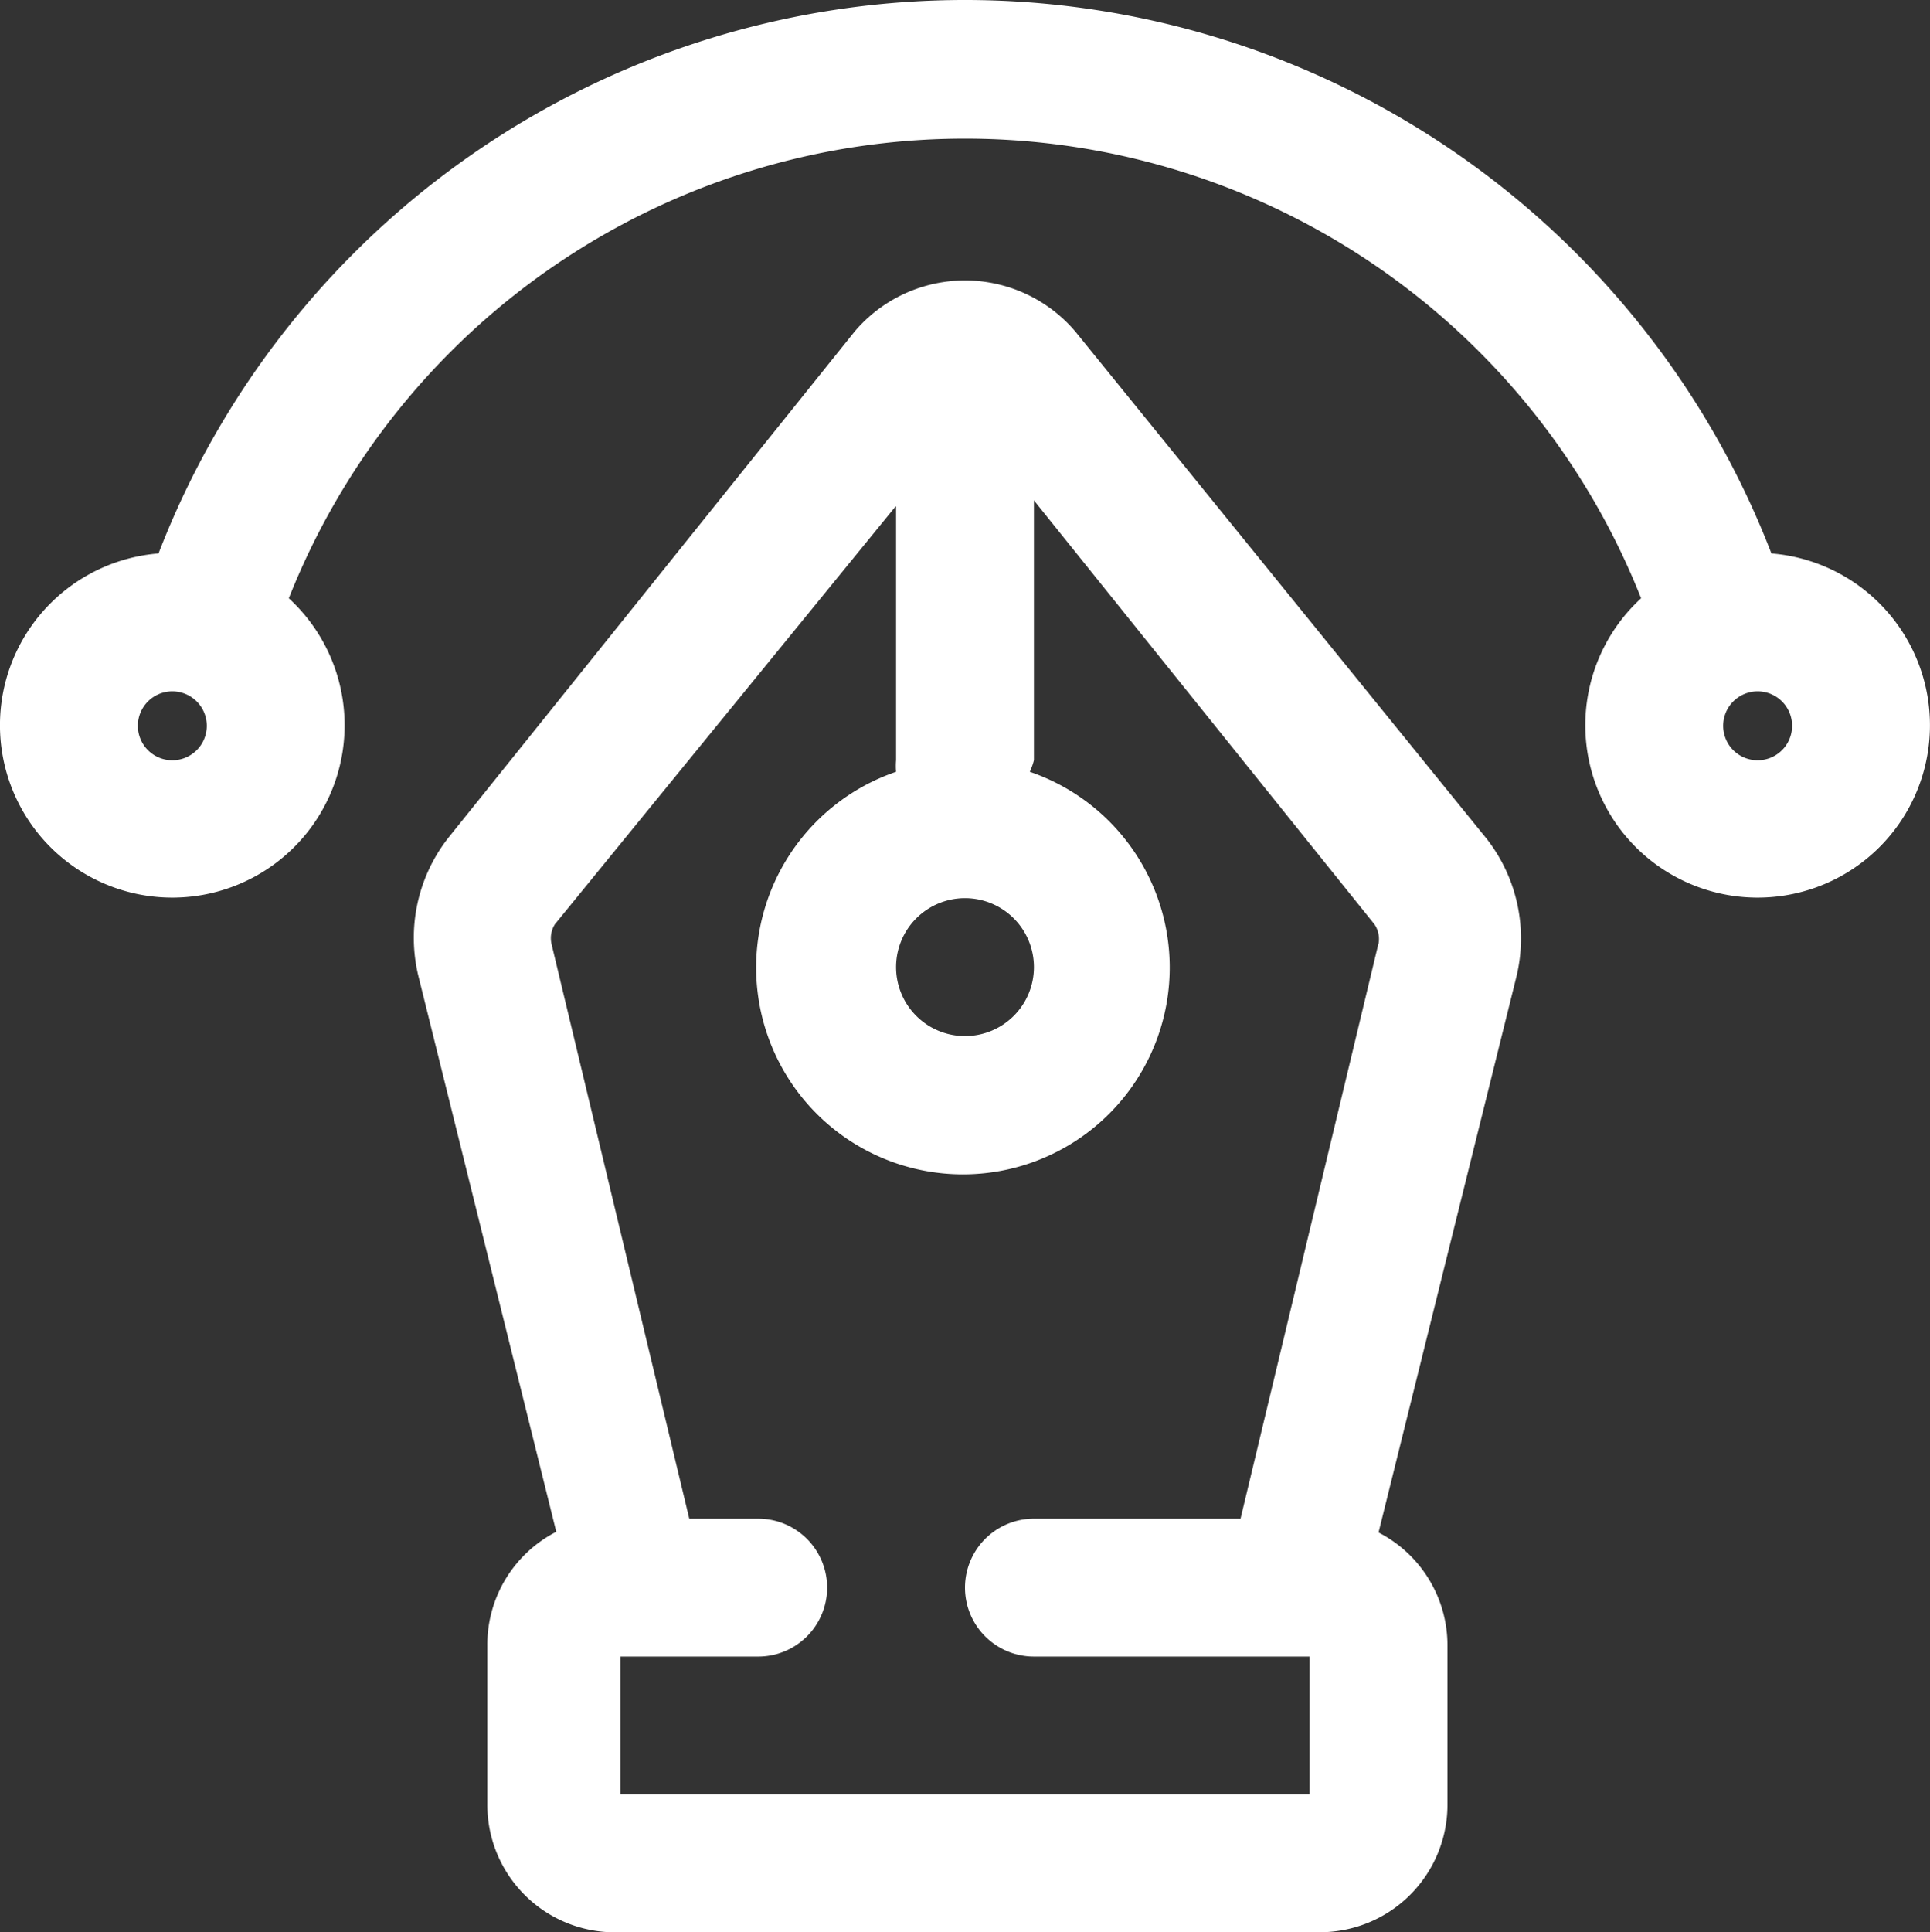<?xml version="1.0" encoding="UTF-8"?> <svg xmlns="http://www.w3.org/2000/svg" id="vector_2" data-name="vector 2" width="49.952" height="50" viewBox="0 0 49.952 50"><rect x="0" y="0" width="49.952" height="50" fill="#333333" stroke="none"/><path id="Pfad_610" data-name="Pfad 610" d="M25.123,7.36a3.746,3.746,0,0,0-5.709,0L8.889,20.472a4.192,4.192,0,0,0-.767,3.568L11.69,38.419a3.282,3.282,0,0,0-1.784,2.944v4.1a3.3,3.3,0,0,0,3.175,3.318H31.456a3.3,3.3,0,0,0,3.3-3.3v-4.1a3.282,3.282,0,0,0-1.784-2.944l3.568-14.379a4.192,4.192,0,0,0-.767-3.568ZM22.269,22.024a1.784,1.784,0,1,1-1.784,1.784A1.784,1.784,0,0,1,22.269,22.024Zm10.7,1.177L29.4,38.08H24.053a1.784,1.784,0,0,0,0,3.568h7.136v3.568H13.349V41.648h3.568a1.784,1.784,0,0,0,0-3.568H15.133L11.565,23.2a.678.678,0,0,1,.089-.5l8.831-10.829v6.583a1.784,1.784,0,0,0,0,.3,5.352,5.352,0,1,0,3.461,0,1.784,1.784,0,0,0,.107-.3V11.731L32.866,22.7a.678.678,0,0,1,.107.5Z" transform="translate(2.707 1.217)" fill="#fff"></path><path id="Pfad_611" data-name="Pfad 611" d="M47.848,16.293a22.371,22.371,0,0,0-41.745,0,4.46,4.46,0,1,0,3.372,1.16,18.821,18.821,0,0,1,35,0,4.46,4.46,0,1,0,3.372-1.16ZM6.46,21.645a.892.892,0,1,1,.892-.892A.892.892,0,0,1,6.46,21.645Zm41.031,0a.892.892,0,1,1,.892-.892A.892.892,0,0,1,47.491,21.645Z" transform="translate(-2 -1.972)" fill="#fff"></path></svg> 